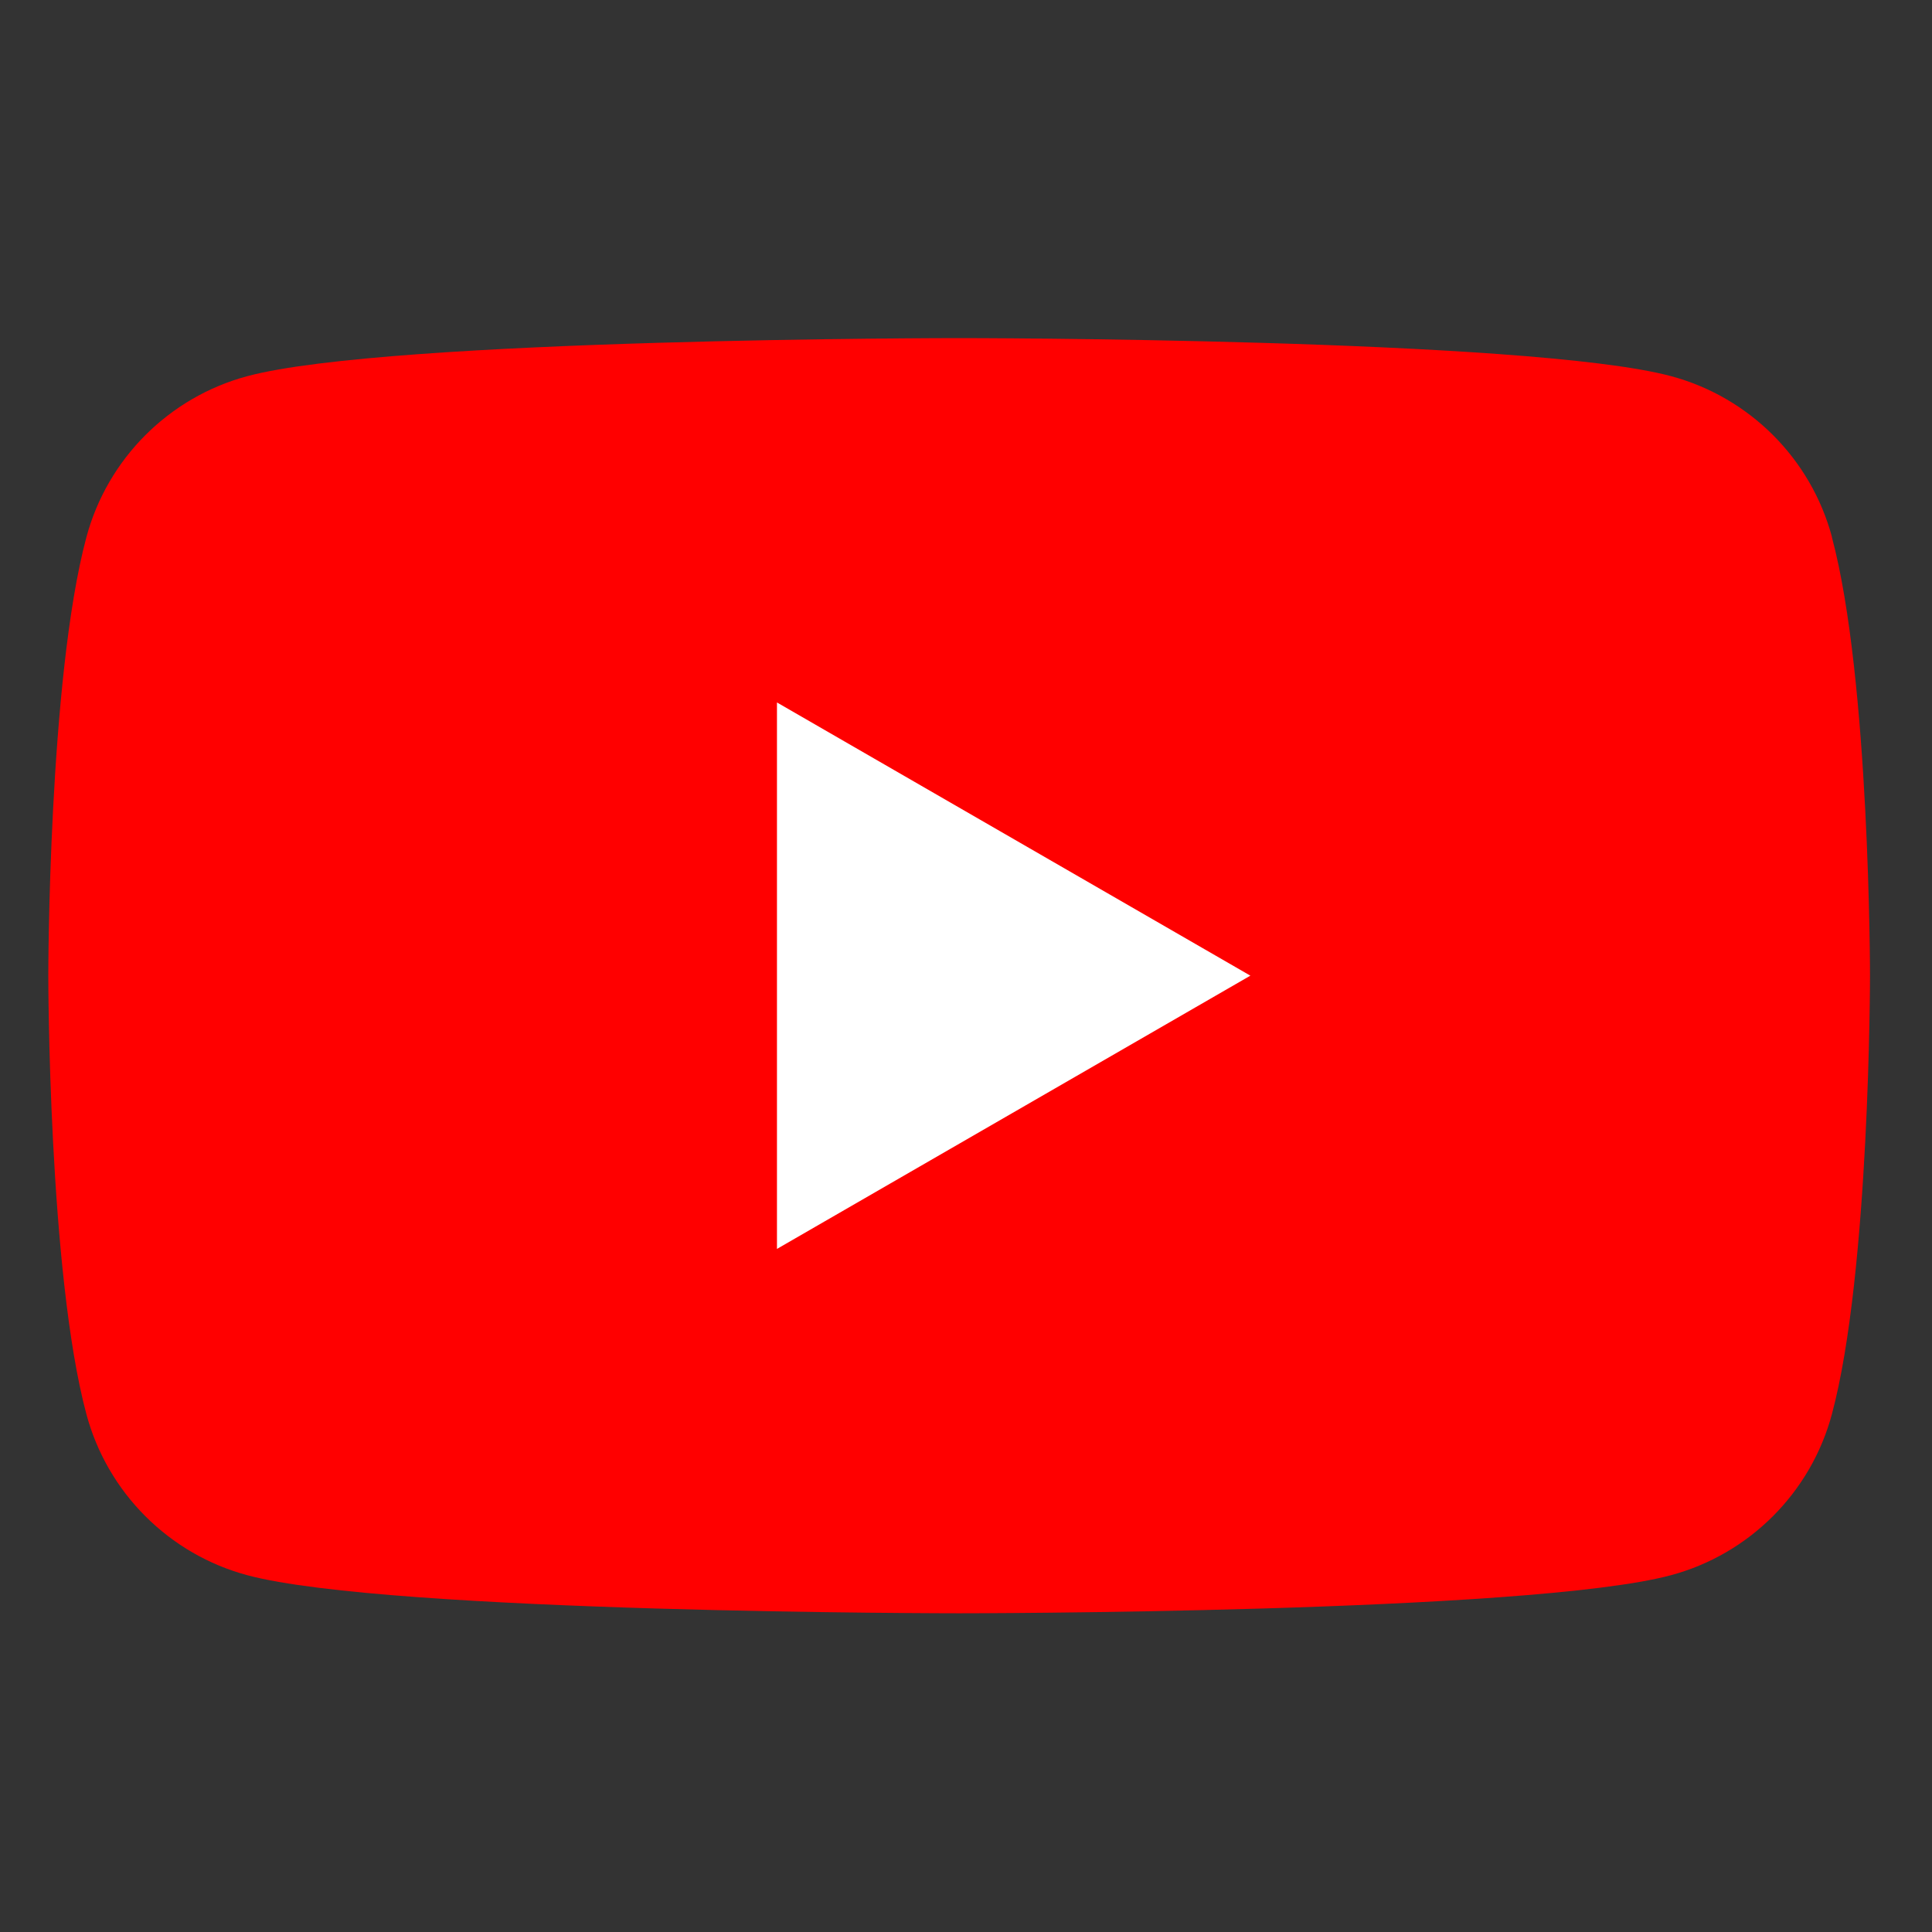 <svg width="32" height="32" viewBox="0 0 32 32" fill="none" xmlns="http://www.w3.org/2000/svg">
<rect x="0" y="0" width="32" height="32" fill="#333333" stroke="none"/>
<path d="M30.344 8.898C29.997 7.599 28.976 6.578 27.677 6.23C25.322 5.6 15.886 5.6 15.886 5.6C15.886 5.6 6.451 5.6 4.098 6.23C2.799 6.578 1.779 7.599 1.431 8.898C0.8 11.25 0.8 16.161 0.8 16.161C0.8 16.161 0.8 21.071 1.431 23.423C1.779 24.722 2.799 25.743 4.098 26.091C6.451 26.721 15.886 26.721 15.886 26.721C15.886 26.721 25.322 26.721 27.674 26.091C28.973 25.743 29.994 24.722 30.342 23.423C30.973 21.071 30.973 16.161 30.973 16.161C30.973 16.161 30.973 11.25 30.342 8.898H30.344Z" fill="#FF0000"/>
<path d="M12.869 20.686L20.71 16.16L12.869 11.635V20.686Z" fill="white"/>
</svg>
